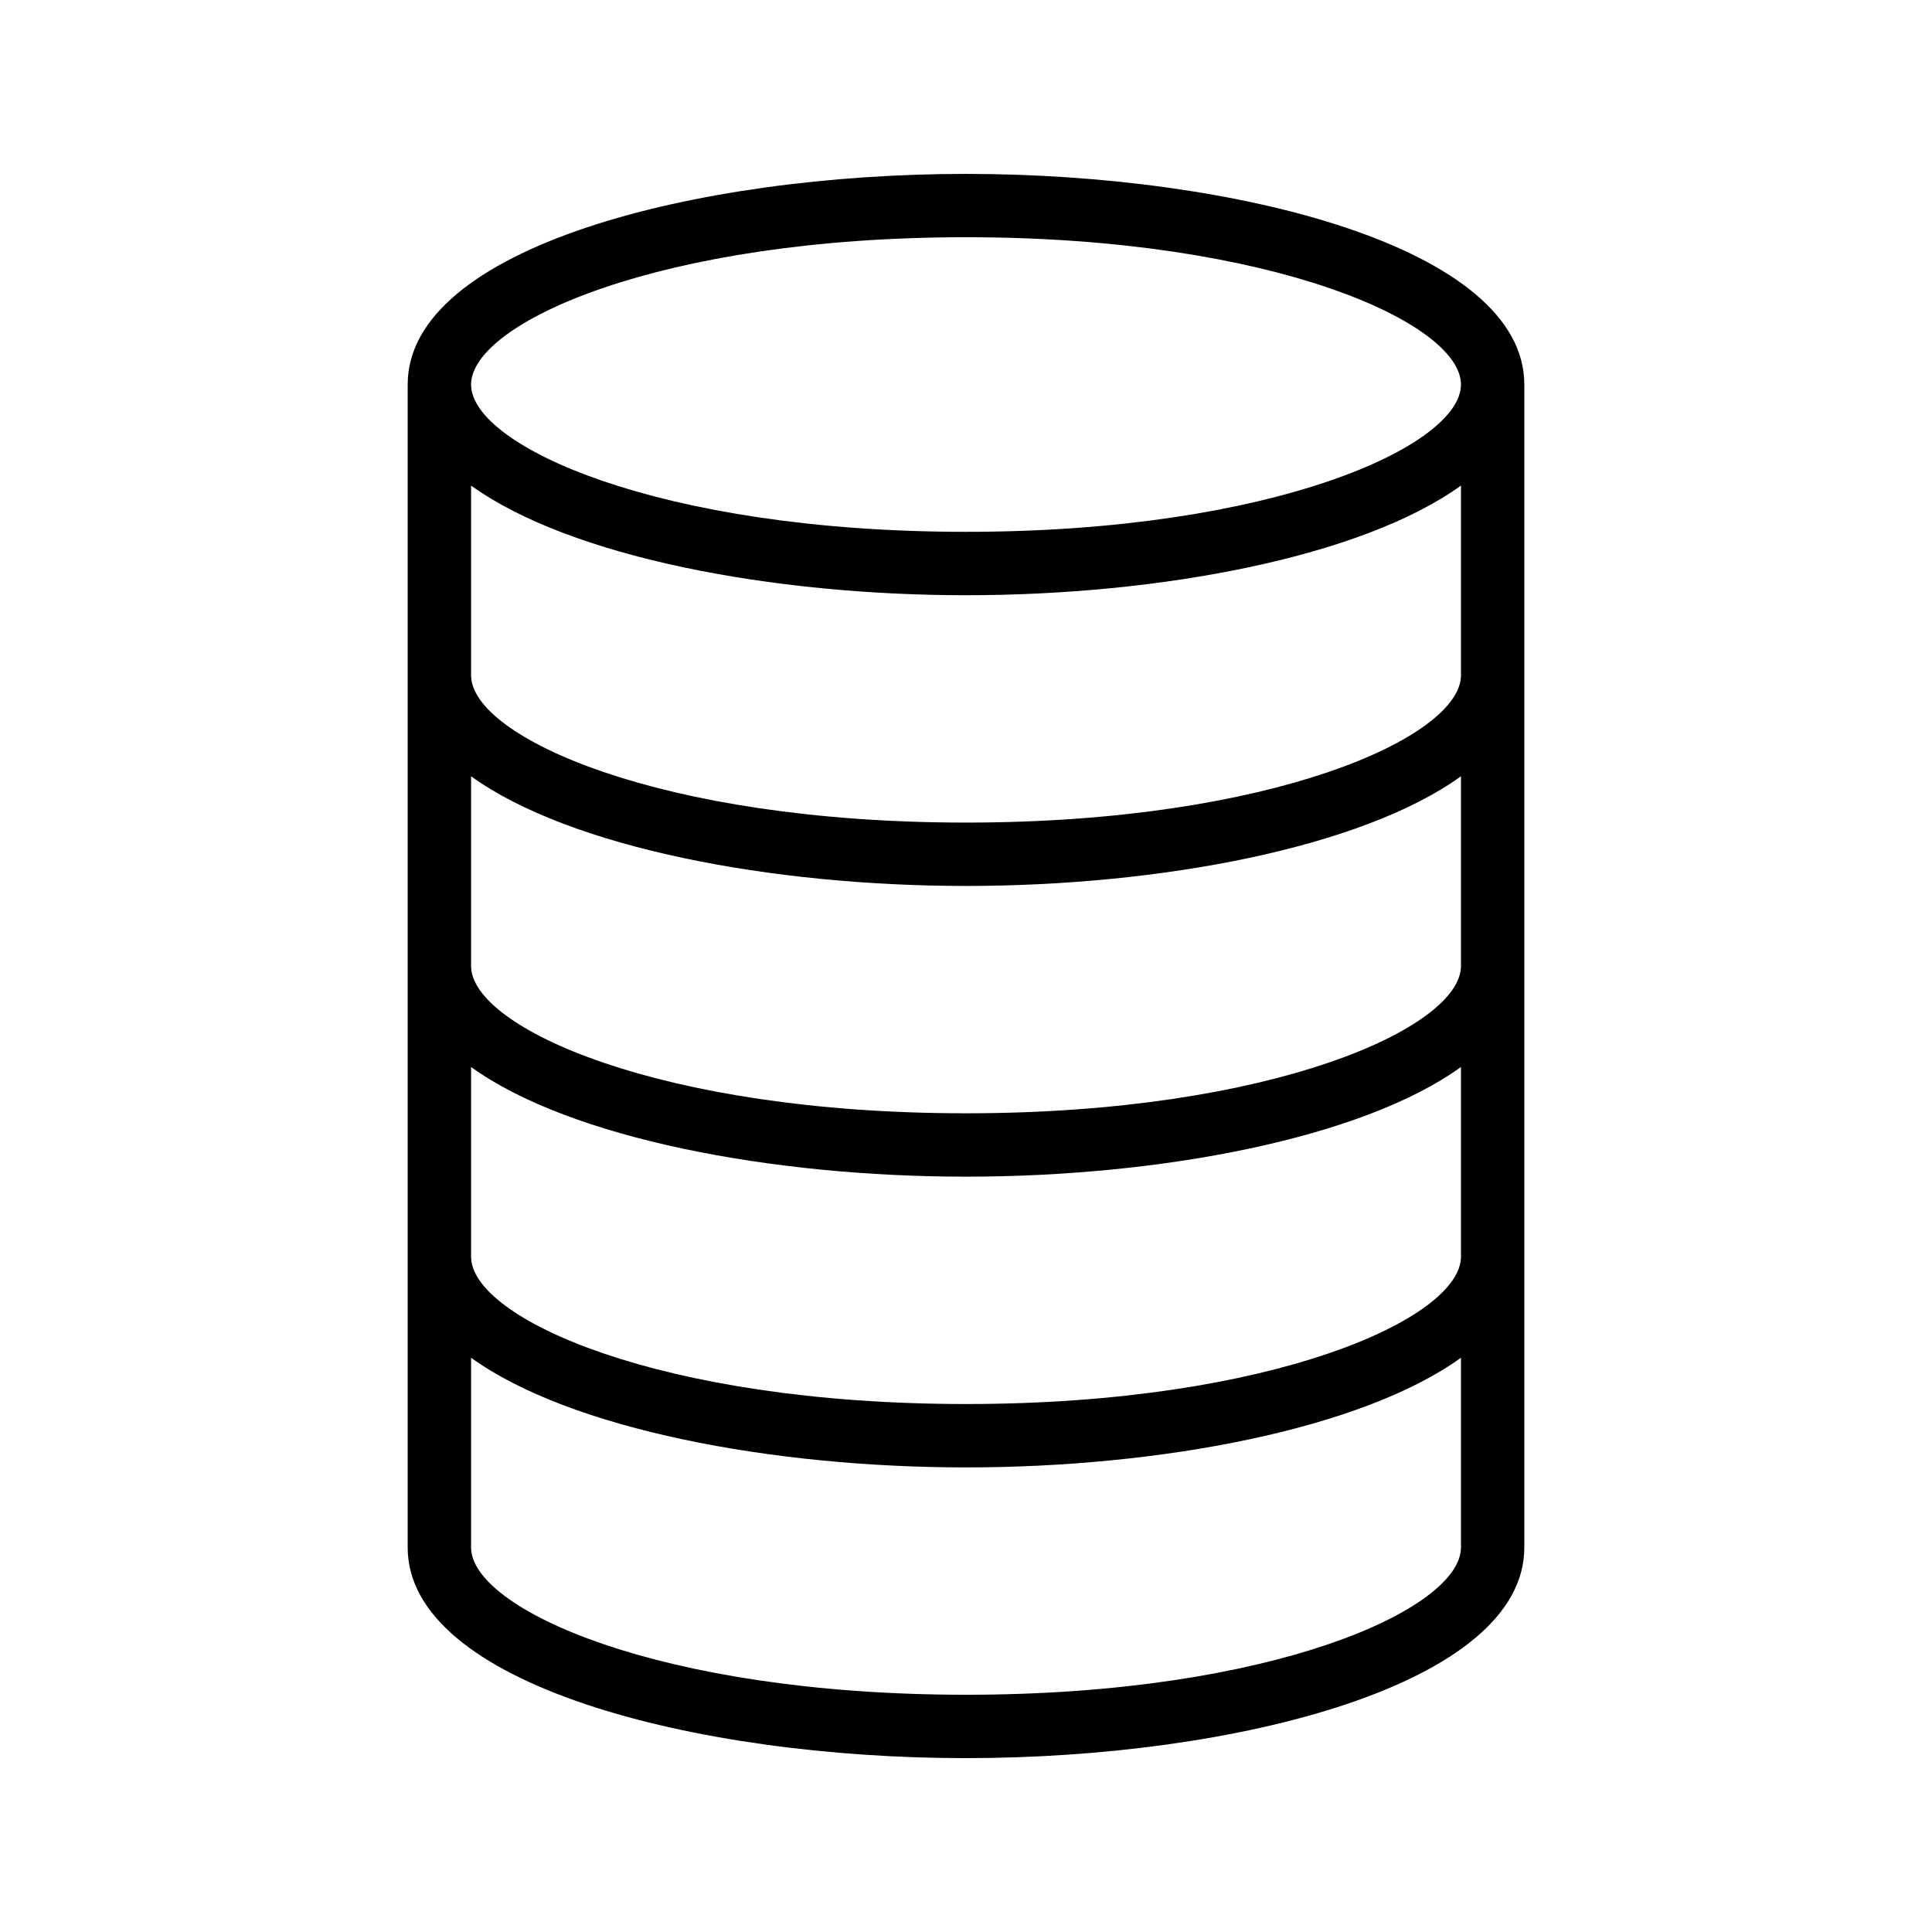 <?xml version="1.0" encoding="UTF-8"?>
<!-- Uploaded to: SVG Repo, www.svgrepo.com, Generator: SVG Repo Mixer Tools -->
<svg fill="#000000" width="800px" height="800px" version="1.1" viewBox="144 144 512 512" xmlns="http://www.w3.org/2000/svg">
 <path d="m400 609.92c71.73 0 147.96-19.566 147.96-55.828v-308.18c0-36.262-76.23-55.828-147.96-55.828-71.727 0-147.96 19.566-147.96 55.828v308.18c0 36.27 76.23 55.832 147.96 55.832zm0-16.793c-81.266 0-131.16-22.734-131.16-39.035v-50.273c26.355 18.988 79.836 29.059 131.16 29.059 51.332 0 104.81-10.07 131.17-29.059v50.273c0 16.301-49.902 39.035-131.17 39.035zm131.17-270.17c0 16.301-49.902 39.035-131.17 39.035s-131.16-22.734-131.16-39.035v-50.277c26.355 18.988 79.836 29.059 131.16 29.059 51.332 0 104.81-10.07 131.17-29.059zm-131.17 55.828c51.332 0 104.81-10.07 131.17-29.059v50.273c0 16.301-49.902 39.035-131.17 39.035s-131.16-22.734-131.16-39.035v-50.273c26.355 18.988 79.836 29.059 131.16 29.059zm0 77.043c51.332 0 104.81-10.07 131.17-29.059v50.277c0 16.301-49.902 39.035-131.17 39.035s-131.16-22.734-131.16-39.035v-50.277c26.355 18.988 79.836 29.059 131.16 29.059zm0-248.96c81.266 0 131.17 22.734 131.17 39.035s-49.902 39.035-131.17 39.035-131.16-22.734-131.16-39.035 49.898-39.035 131.16-39.035z"/>
</svg>